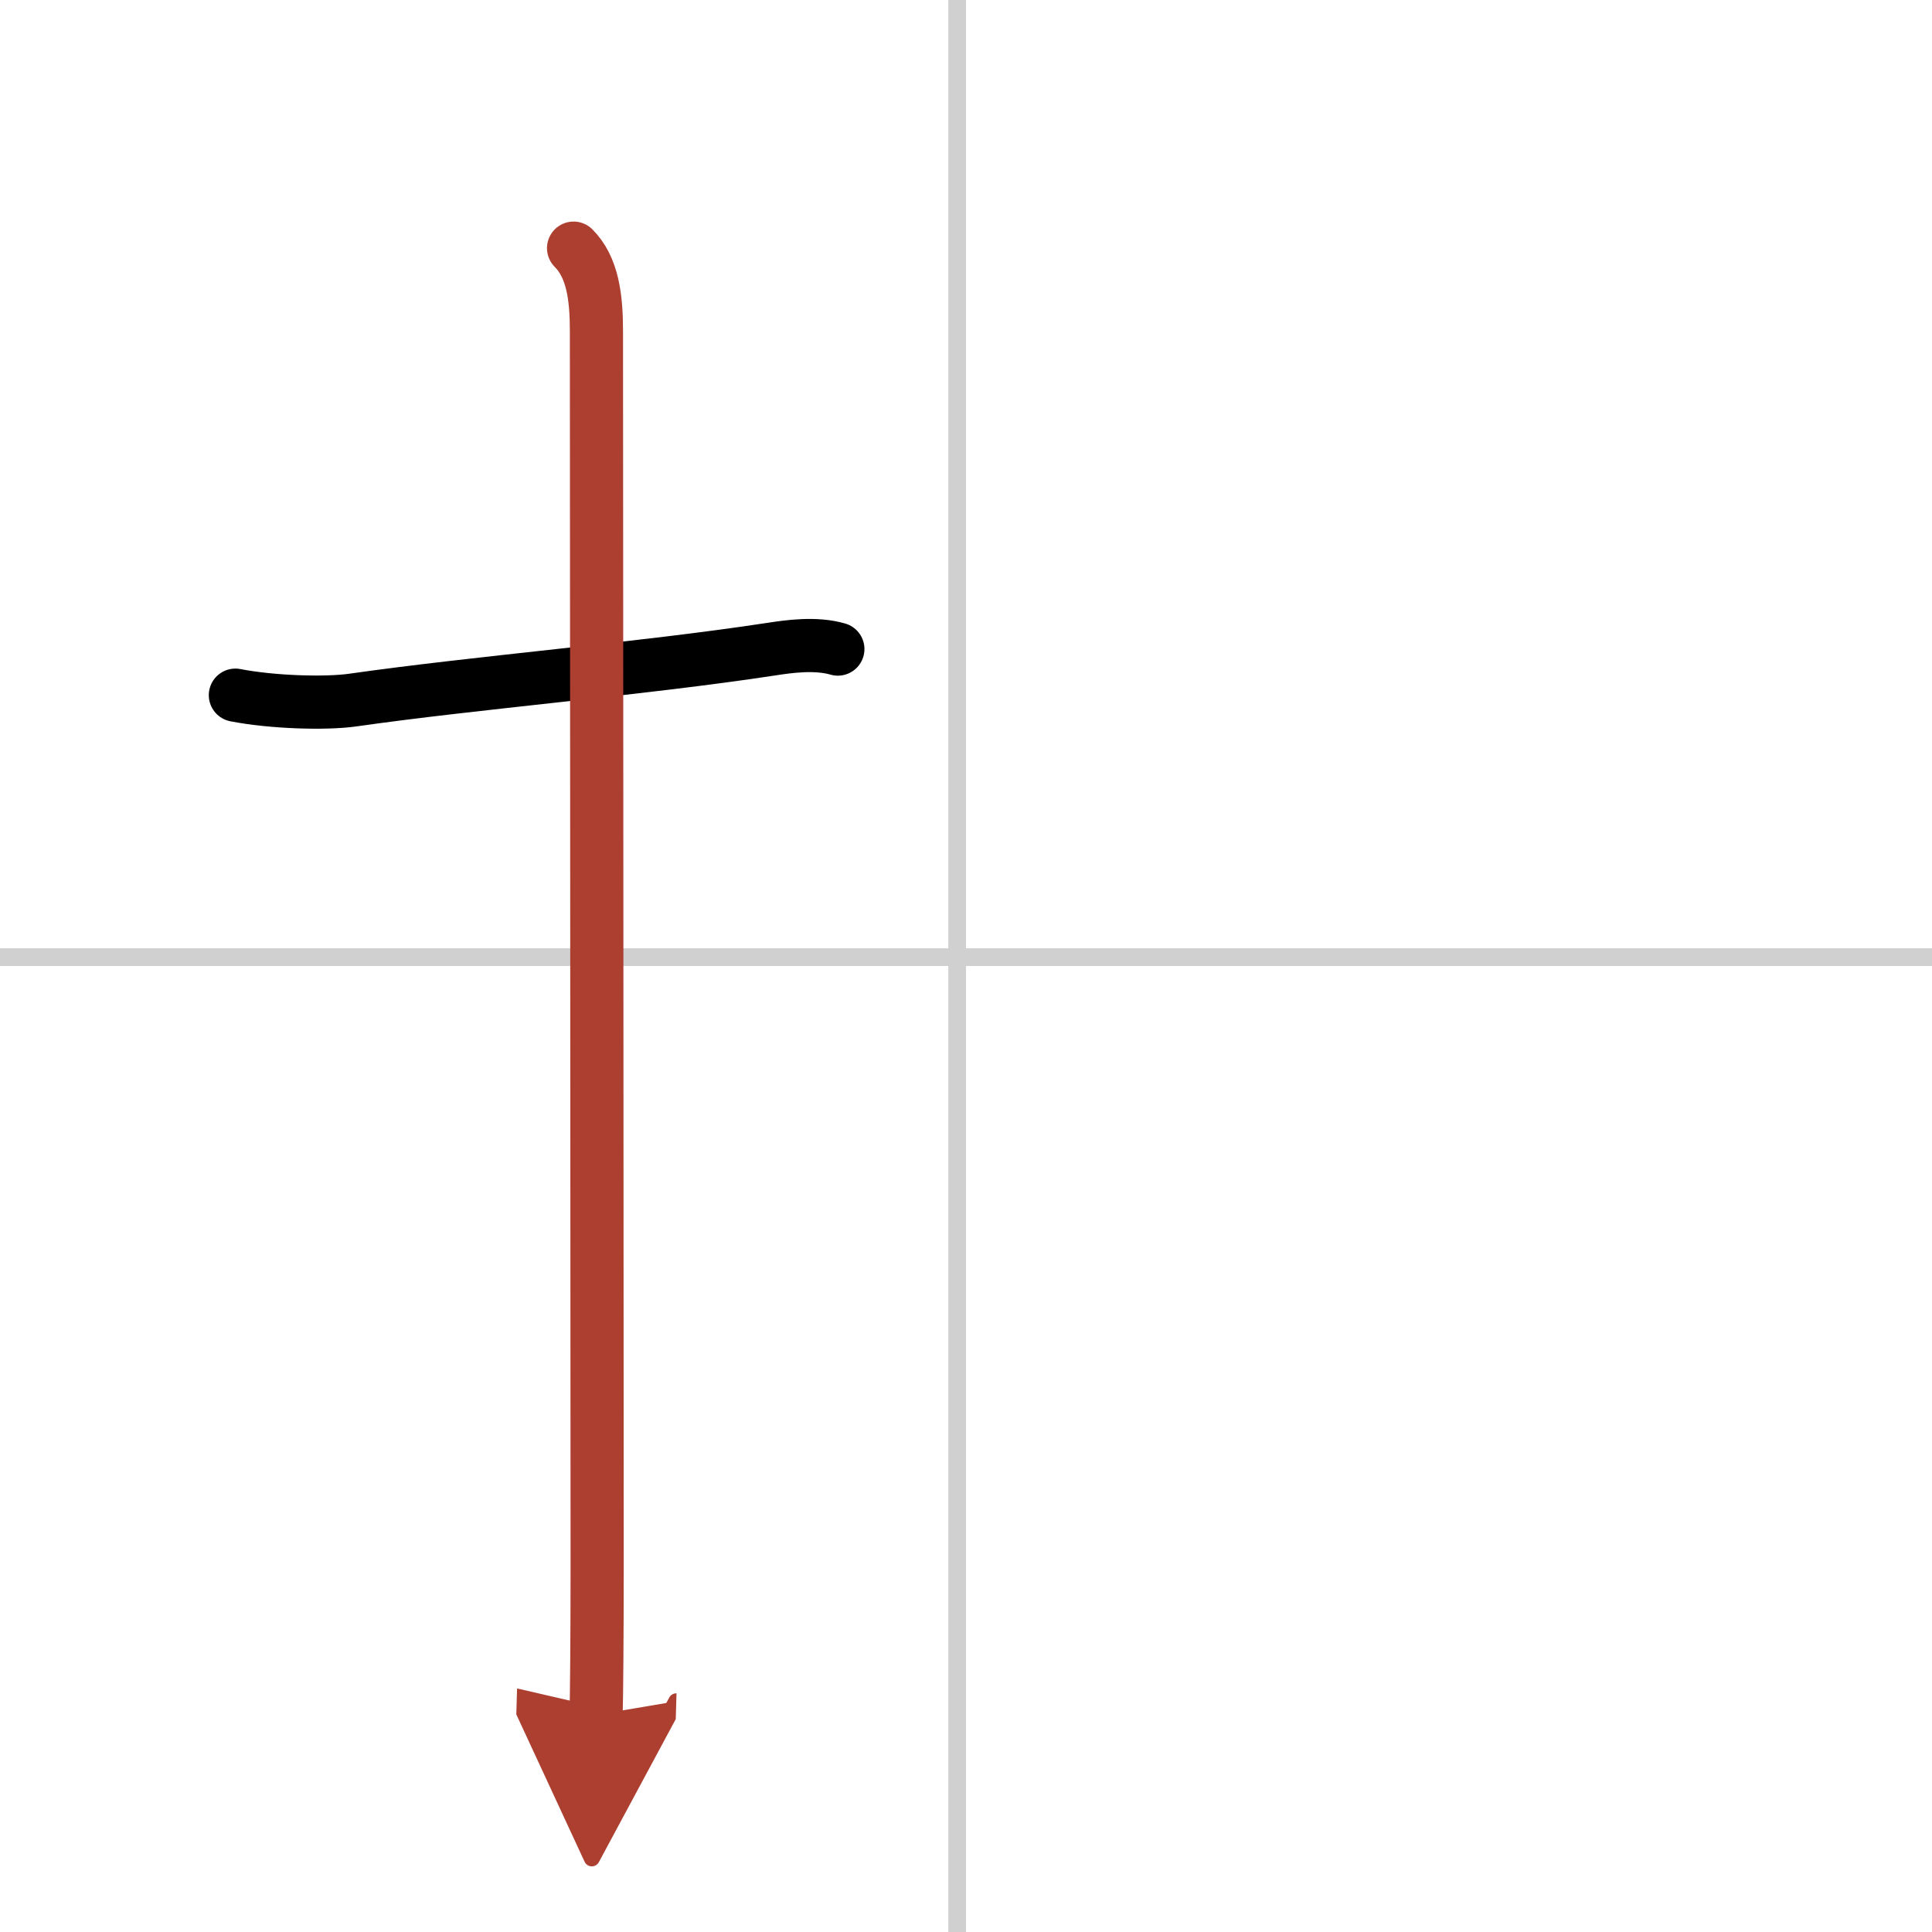 <svg width="400" height="400" viewBox="0 0 109 109" xmlns="http://www.w3.org/2000/svg"><defs><marker id="a" markerWidth="4" orient="auto" refX="1" refY="5" viewBox="0 0 10 10"><polyline points="0 0 10 5 0 10 1 5" fill="#ad3f31" stroke="#ad3f31"/></marker></defs><g fill="none" stroke="#000" stroke-linecap="round" stroke-linejoin="round" stroke-width="3"><rect width="100%" height="100%" fill="#fff" stroke="#fff"/><line x1="54" x2="54" y2="109" stroke="#d0d0d0" stroke-width="1"/><line x2="109" y1="54" y2="54" stroke="#d0d0d0" stroke-width="1"/><path d="m13.28 39.22c2.1 0.41 5.1 0.49 6.6 0.28 7-1 16.25-1.75 23.66-2.88 0.92-0.14 2.46-0.37 3.73 0"/><path d="m32.36 14c1.07 1.07 1.29 2.75 1.29 4.67 0 4.19 0.04 59.08 0.04 69.58 0 4.1-0.03 7.49-0.06 8.5" marker-end="url(#a)" stroke="#ad3f31"/></g></svg>
